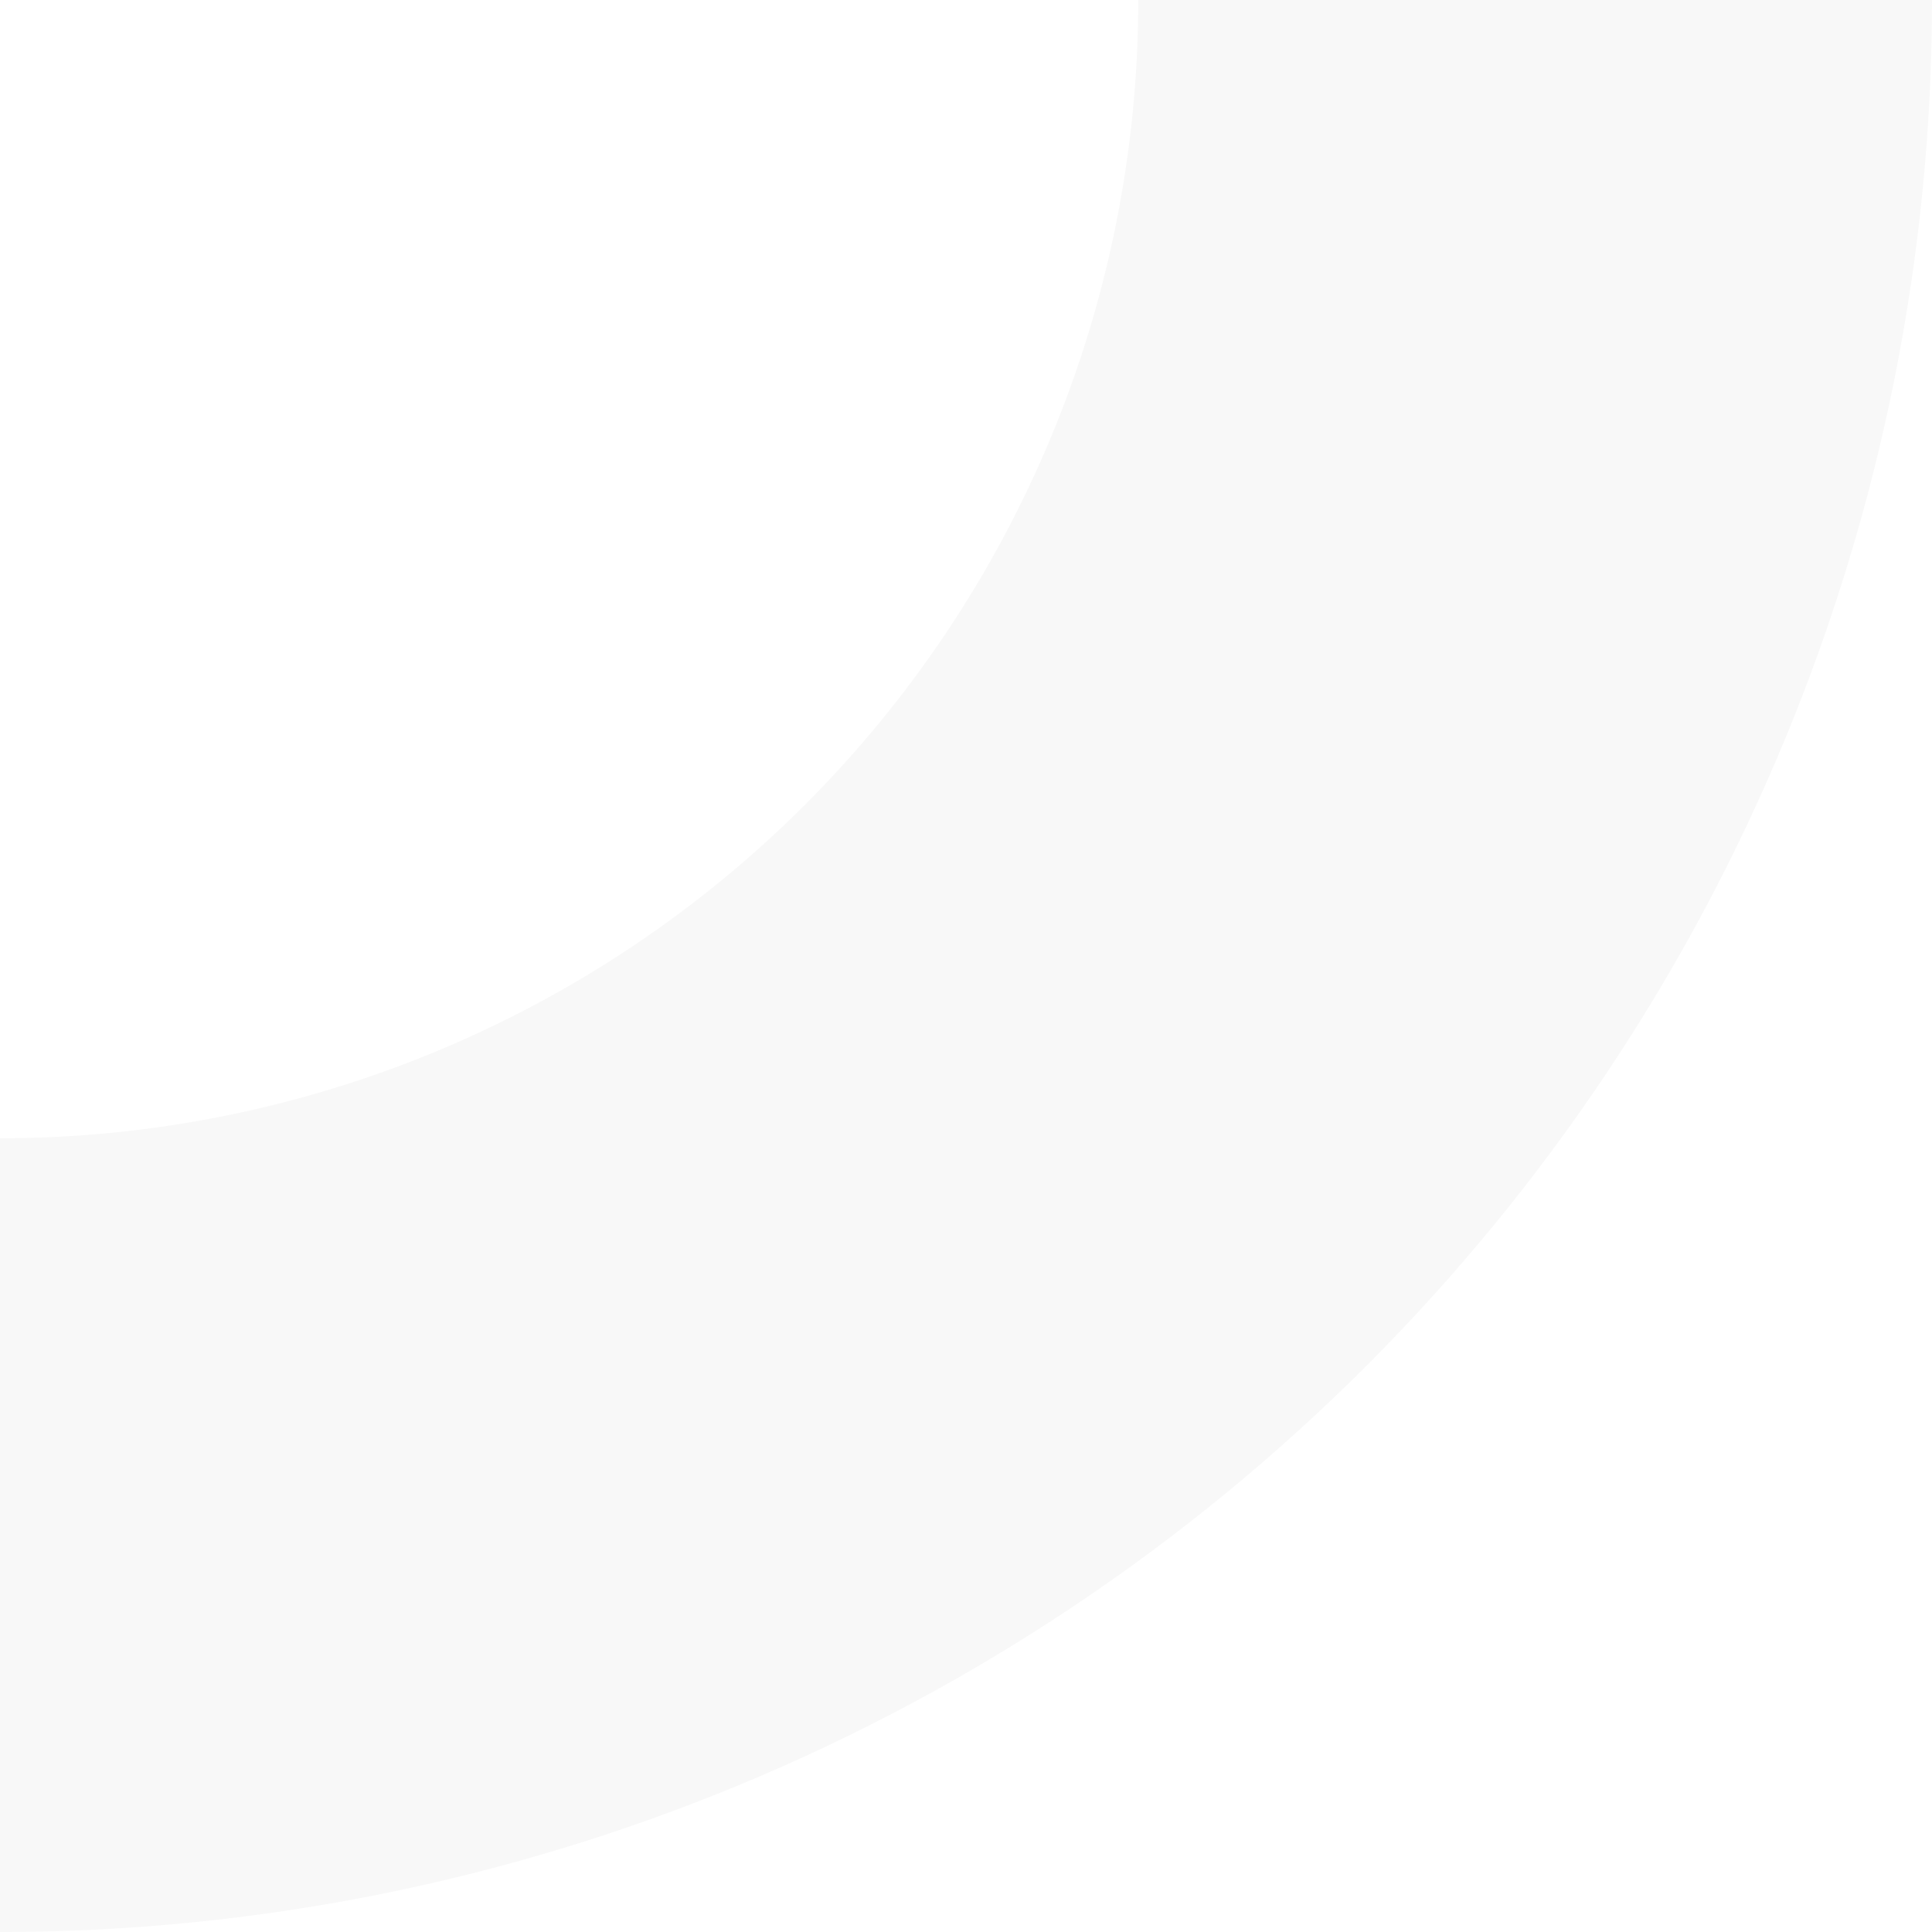 <svg width="289" height="289" viewBox="0 0 289 289" fill="none" xmlns="http://www.w3.org/2000/svg">
<path d="M289 0C289 37.952 281.525 75.532 267.001 110.596C252.478 145.659 231.19 177.518 204.354 204.354C177.518 231.19 145.659 252.478 110.596 267.001C75.532 281.525 37.952 289 0 289L5.18986e-06 170.27C22.36 170.27 44.501 165.866 65.159 157.309C85.817 148.752 104.588 136.21 120.399 120.399C136.21 104.588 148.752 85.817 157.309 65.159C165.866 44.501 170.27 22.36 170.27 0H289Z" fill="black" fill-opacity="0.03"/>
</svg>

